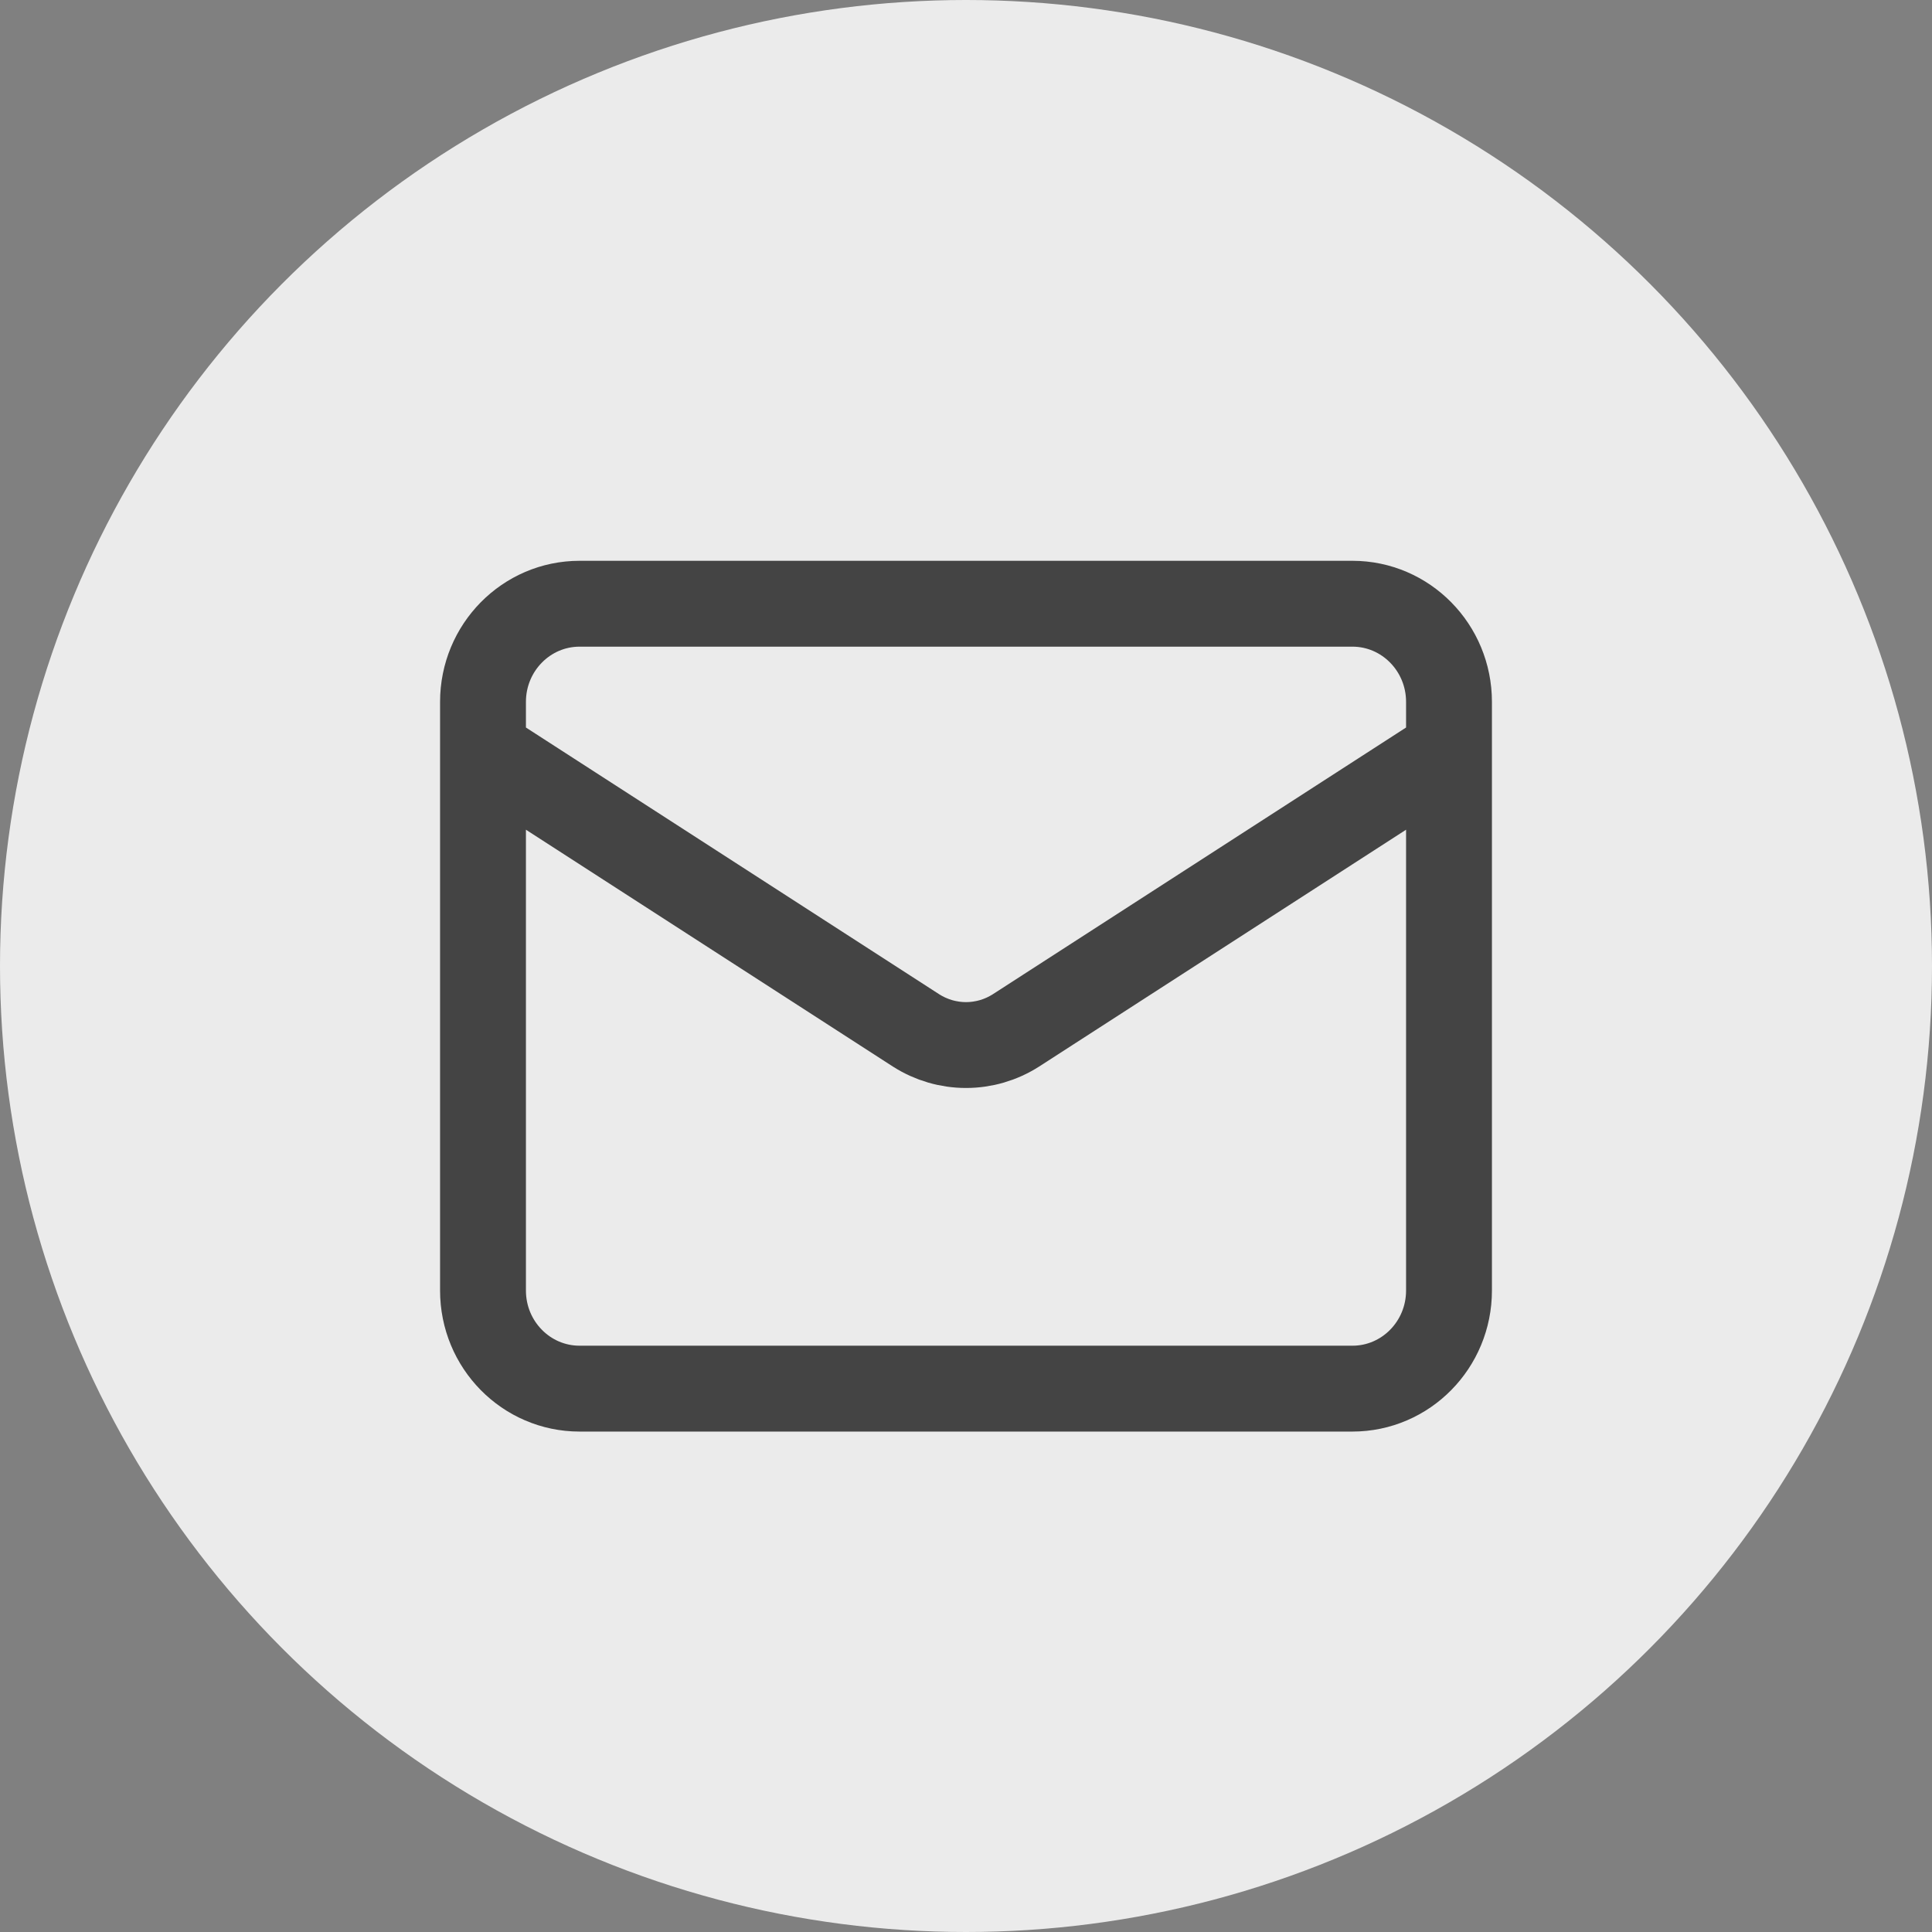 <?xml version="1.0" encoding="UTF-8"?> <svg xmlns="http://www.w3.org/2000/svg" width="45" height="45" viewBox="0 0 45 45" fill="none"><rect x="0" y="0" width="45" height="45" fill="#808080" stroke="none"/><circle cx="22.5" cy="22.5" r="22.5" fill="#EBEBEB"></circle><path d="M33.75 17.49L23.659 24.003C23.311 24.224 22.91 24.341 22.5 24.341C22.09 24.341 21.689 24.224 21.341 24.003L11.25 17.49M13.5 14.062H31.5C32.743 14.062 33.75 15.086 33.75 16.348V30.059C33.75 31.321 32.743 32.344 31.5 32.344H13.5C12.257 32.344 11.25 31.321 11.25 30.059V16.348C11.25 15.086 12.257 14.062 13.5 14.062Z" stroke="#444444" stroke-width="2" stroke-linecap="round" stroke-linejoin="round"></path></svg> 